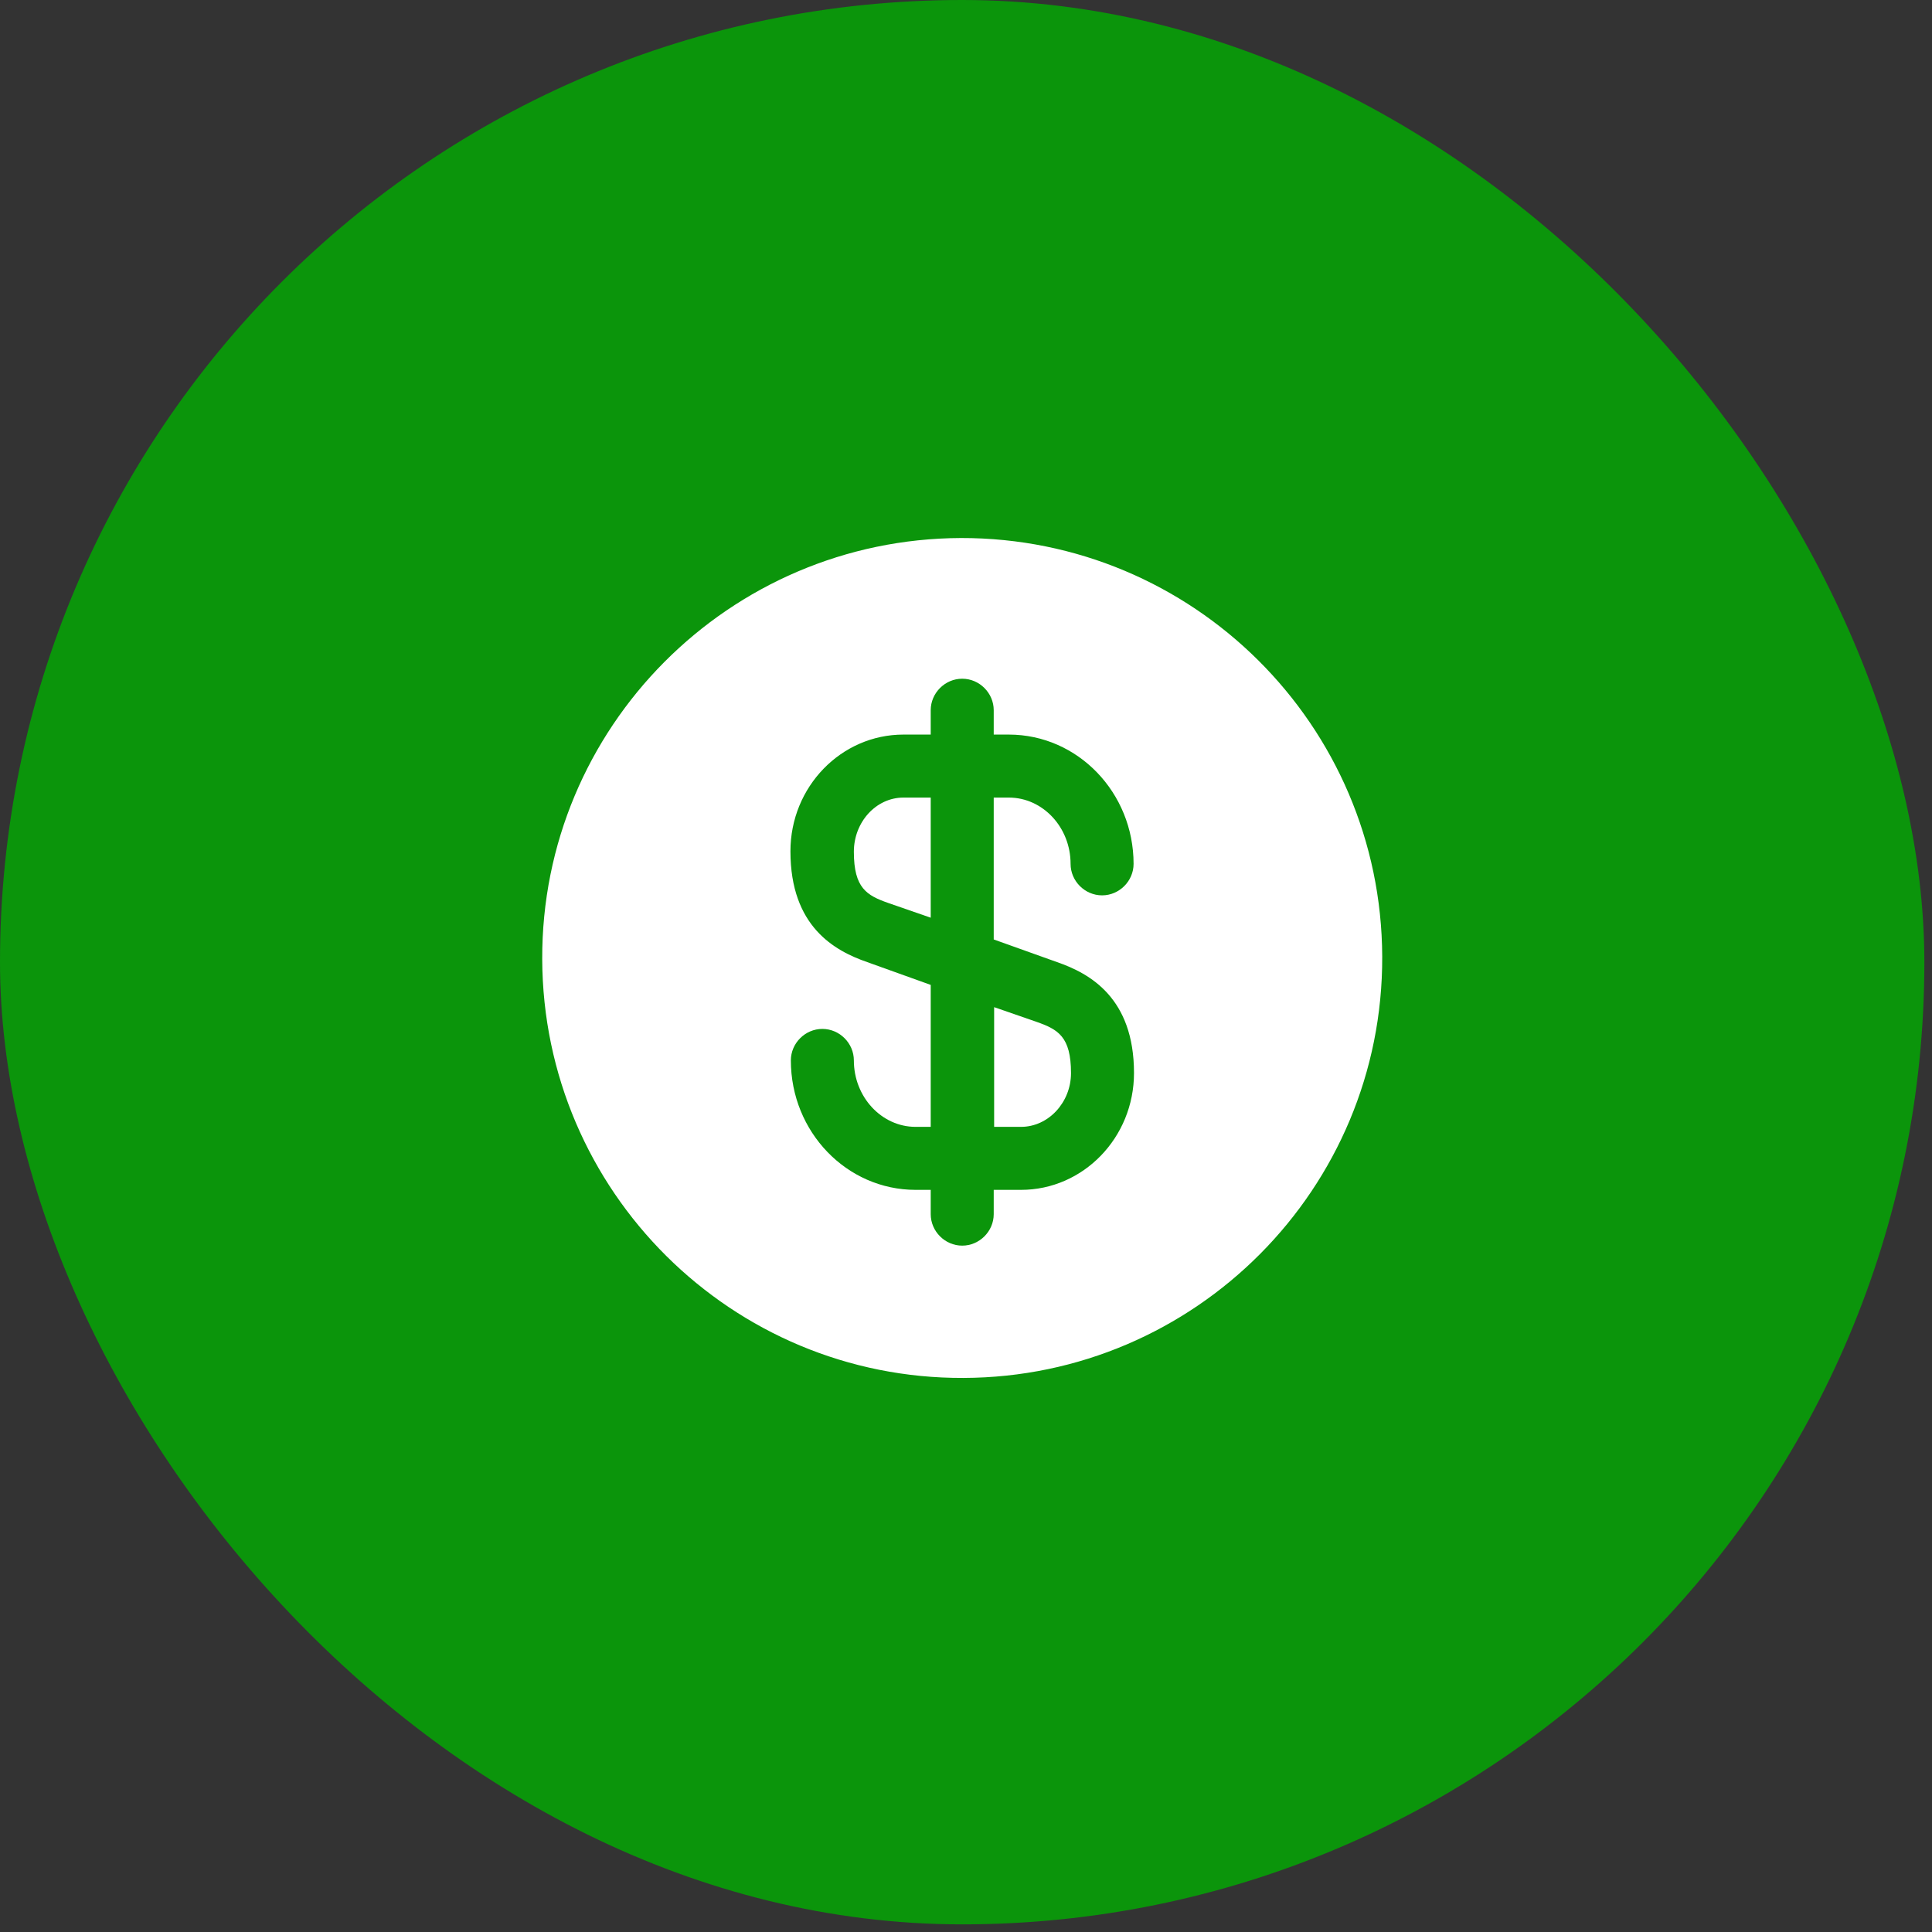 <svg width="23" height="23" viewBox="0 0 23 23" fill="none" xmlns="http://www.w3.org/2000/svg">
<rect x="0" y="0" width="23" height="23" fill="#333333" stroke="none"/>
<rect width="22.909" height="22.909" rx="11.454" fill="#0B950B"/>
<path d="M11.83 13.415H12.155C12.48 13.415 12.75 13.125 12.75 12.775C12.75 12.34 12.595 12.255 12.34 12.165L11.835 11.99V13.415H11.83Z" fill="white"/>
<path d="M11.44 6.405C8.68 6.415 6.445 8.66 6.455 11.419C6.465 14.18 8.71 16.415 11.47 16.404C14.23 16.395 16.465 14.149 16.455 11.389C16.445 8.63 14.2 6.4 11.44 6.405ZM12.585 11.454C12.975 11.589 13.5 11.88 13.5 12.774C13.5 13.544 12.895 14.165 12.155 14.165H11.83V14.454C11.83 14.659 11.66 14.829 11.455 14.829C11.25 14.829 11.08 14.659 11.08 14.454V14.165H10.9C10.08 14.165 9.415 13.475 9.415 12.624C9.415 12.419 9.585 12.249 9.79 12.249C9.995 12.249 10.165 12.419 10.165 12.624C10.165 13.059 10.495 13.415 10.9 13.415H11.08V11.725L10.325 11.454C9.935 11.319 9.41 11.03 9.41 10.134C9.41 9.365 10.015 8.745 10.755 8.745H11.08V8.455C11.08 8.25 11.25 8.08 11.455 8.08C11.66 8.08 11.83 8.25 11.83 8.455V8.745H12.01C12.83 8.745 13.495 9.435 13.495 10.284C13.495 10.489 13.325 10.659 13.12 10.659C12.915 10.659 12.745 10.489 12.745 10.284C12.745 9.85 12.415 9.495 12.01 9.495H11.83V11.184L12.585 11.454Z" fill="white"/>
<path d="M10.165 10.14C10.165 10.575 10.32 10.66 10.575 10.75L11.08 10.925V9.495H10.755C10.43 9.495 10.165 9.785 10.165 10.14Z" fill="white"/>
</svg>
